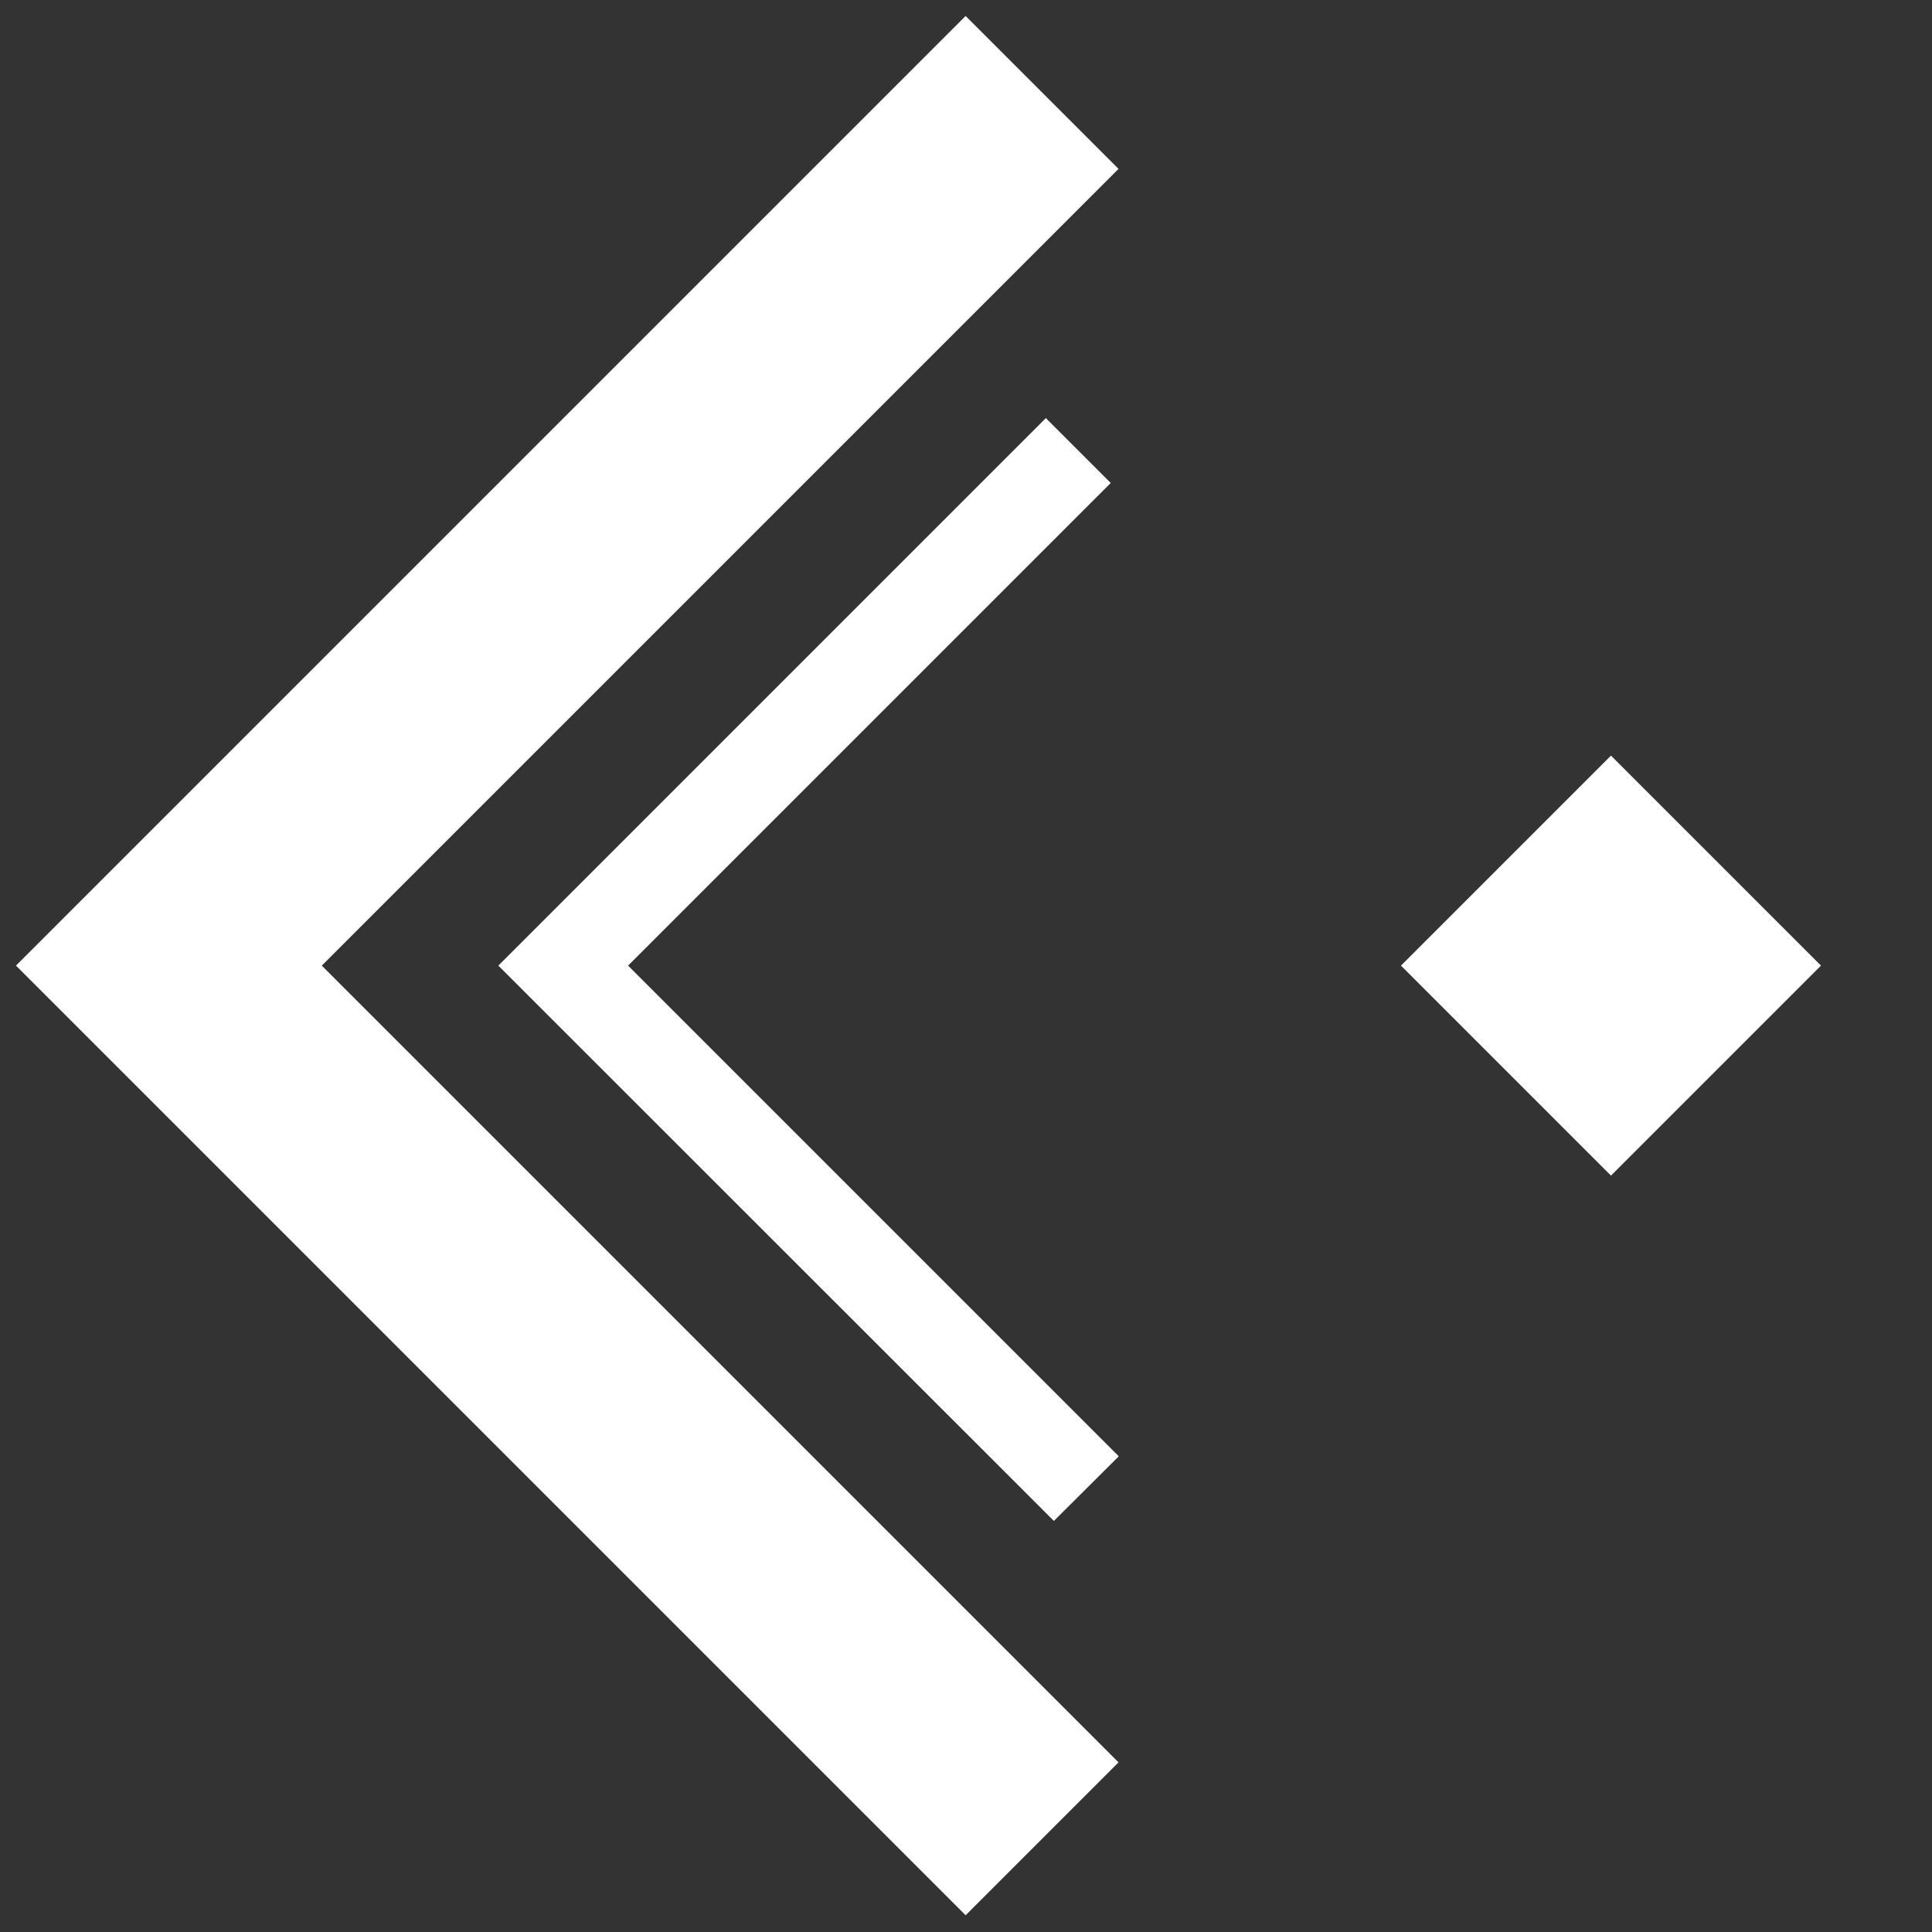 
<svg xmlns="http://www.w3.org/2000/svg" version="1.1" xmlns:xlink="http://www.w3.org/1999/xlink" preserveAspectRatio="none" x="0px" y="0px" width="512px" height="512px" viewBox="0 0 512 512">
<rect x="0" y="0" width="512" height="512" fill="#333333" stroke="none"/>
<defs>
<g id="Layer2_0_FILL">
<path fill="#FFFFFF" stroke="none" d="
M 384.3 214.25
L 342.55 256 384.3 297.75 426.05 256 384.3 214.25 Z"/>
</g>

<g id="Layer2_1_FILL">
<path fill="#FFFFFF" stroke="none" d="
M 284.85 160.05
L 271.95 147.15 163.1 256 273.55 366.4 286.4 353.6 286.4 353.5 188.9 256 284.85 160.05 Z"/>
</g>

<g id="Layer2_2_FILL">
<path fill="#FFFFFF" stroke="none" d="
M 286.4 97.6
L 256 67.2 67.2 256 256 444.8 286.4 414.4 128 256 286.4 97.6 Z"/>
</g>
</defs>

<g transform="matrix( 1.333, 0, 0, 1.333, -85.35,-85.35) ">
<use xlink:href="#Layer2_0_FILL"/>
</g>

<g transform="matrix( 1.333, 0, 0, 1.333, -85.35,-85.35) ">
<use xlink:href="#Layer2_1_FILL"/>
</g>

<g transform="matrix( 1.333, 0, 0, 1.333, -85.35,-85.35) ">
<use xlink:href="#Layer2_2_FILL"/>
</g>
</svg>
